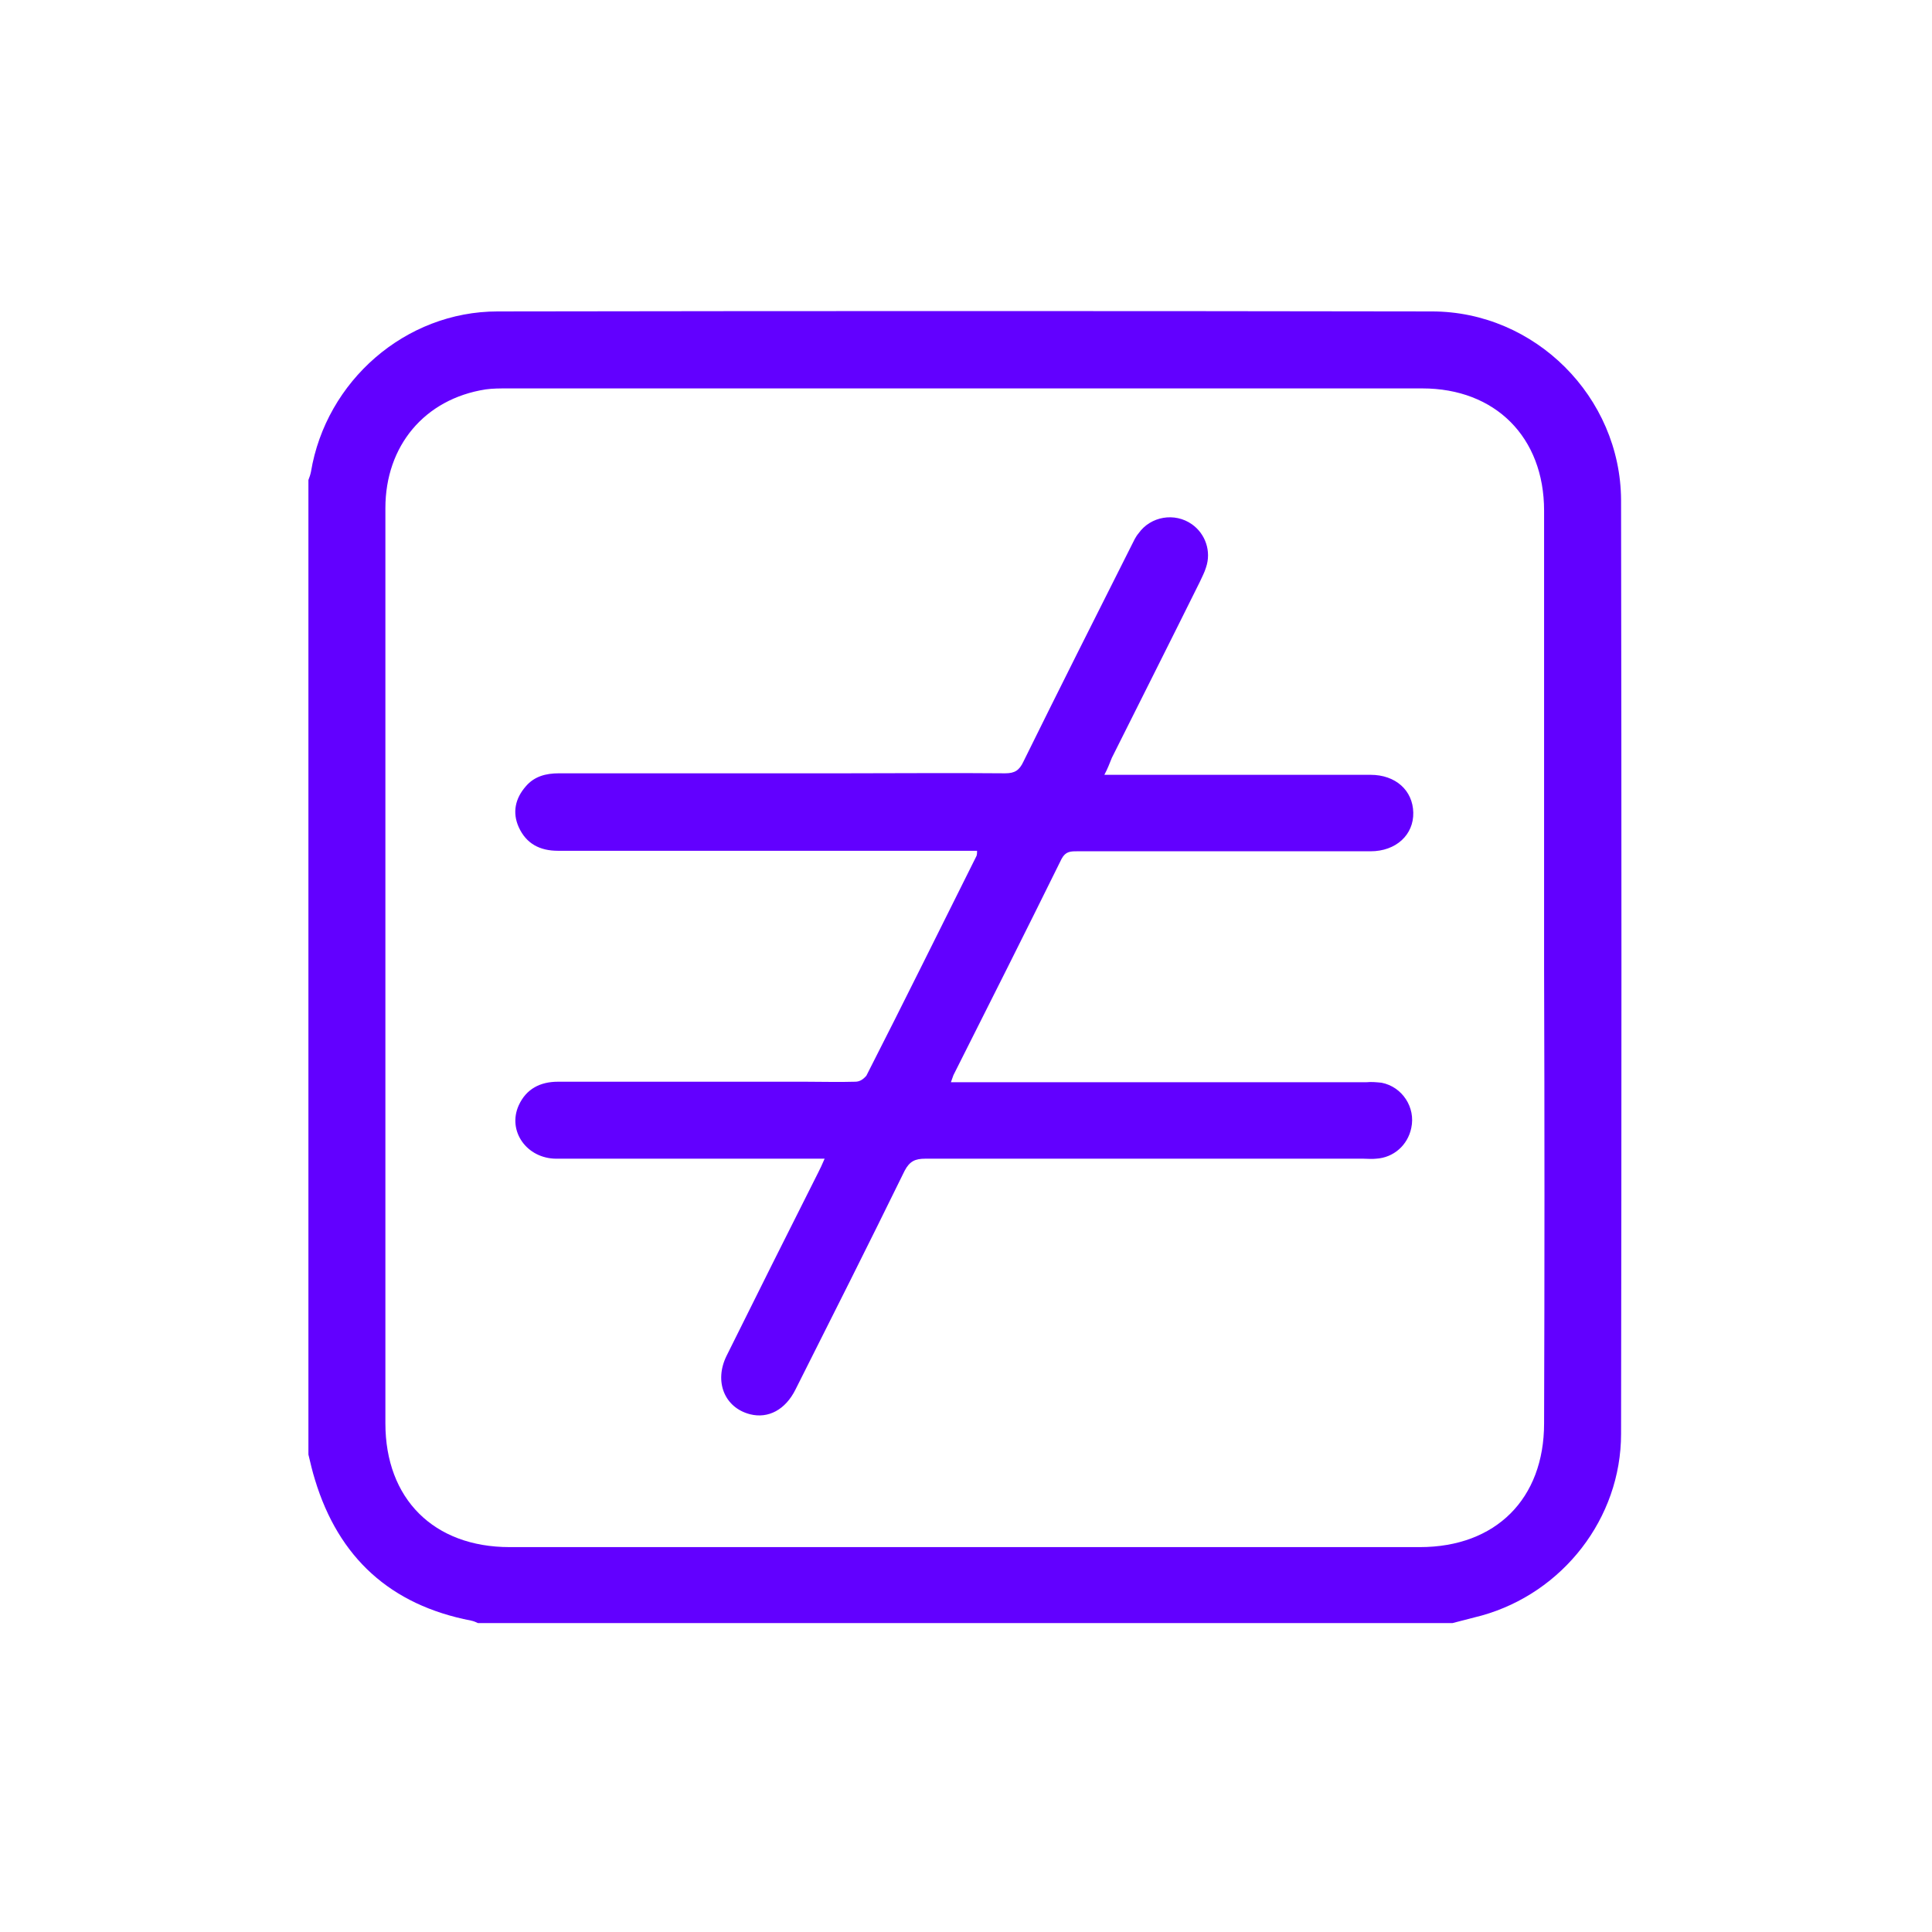 <?xml version="1.0" encoding="utf-8"?>
<!-- Generator: Adobe Illustrator 25.4.1, SVG Export Plug-In . SVG Version: 6.00 Build 0)  -->
<svg version="1.1" id="Ebene_1" xmlns="http://www.w3.org/2000/svg" xmlns:xlink="http://www.w3.org/1999/xlink" x="0px" y="0px"
	 viewBox="0 0 384 384" style="enable-background:new 0 0 384 384;" xml:space="preserve">
<style type="text/css">
	.st0{fill:none;}
	.st1{fill:#6200FF;}
</style>
<rect class="st0" width="384" height="379.9"/>
<g id="Ebene_1-2">
	<path class="st1" d="M61.3,289.1V95.4c0.2-0.5,0.4-1.1,0.5-1.6c3-18.1,18.8-31.9,37.1-31.9c61.9-0.1,123.8-0.1,185.7,0
		c20.5,0,37.5,17,37.6,37.5c0.1,61.9,0.1,123.8,0,185.6c0,16.8-11.6,31.6-27.7,36.1c-1.9,0.5-3.9,1-5.8,1.5H95
		c-0.4-0.2-0.9-0.4-1.4-0.5c-16-3.1-26.3-12.5-31-28C62.1,292.5,61.7,290.8,61.3,289.1z M306.9,192.4c0-30.3,0-60.6,0-90.9
		c0-14.6-9.7-24.3-24.2-24.3c-60.6,0-121.3,0-181.9,0c-1.4,0-2.9,0-4.3,0.2c-12.1,1.9-19.9,11.2-19.9,23.6c0,60.6,0,121.2,0,181.9
		c0,15,9.6,24.6,24.7,24.6h180.9c15.1,0,24.7-9.6,24.7-24.6C307,252.7,307,222.5,306.9,192.4z"/>
	<path class="st1" d="M219.5,154h29.7c7.7,0,15.5,0,23.2,0c5,0,8.4,3.1,8.5,7.5s-3.4,7.7-8.5,7.7c-19.4,0-38.9,0-58.3,0
		c-1.3,0-2.3,0-3.1,1.5c-7.1,14.4-14.3,28.7-21.5,43c-0.1,0.3-0.2,0.6-0.5,1.4h82.6c1-0.1,2,0,3,0.1c4.1,0.8,6.8,4.9,5.9,9
		c-0.7,3.4-3.5,5.9-7,6.1c-0.8,0.1-1.7,0-2.5,0c-29,0-58.1,0-87.1,0c-2,0-3.1,0.5-4.1,2.4c-7.1,14.5-14.4,29-21.7,43.5
		c-2,4-5.4,5.8-9,4.9c-5.1-1.3-7.2-6.5-4.7-11.6c6-12.1,12.1-24.3,18.2-36.4c0.4-0.8,0.8-1.6,1.3-2.8h-3.1c-16.7,0-33.5,0-50.2,0
		c-5.9,0-9.8-5.5-7.5-10.6c1.5-3.3,4.3-4.7,7.8-4.7c16.4,0,32.8,0,49.2,0c3.3,0,6.6,0.1,9.9,0c0.9,0,1.6-0.5,2.2-1.2
		c7.4-14.5,14.6-29.1,21.9-43.7c0.1-0.3,0.1-0.7,0.1-1h-3c-26.8,0-53.5,0-80.3,0c-3.6,0-6.3-1.4-7.8-4.7c-1.3-2.9-0.7-5.7,1.4-8.1
		c1.7-2,4-2.6,6.6-2.6c18.9,0,37.7,0,56.6,0c10.7,0,21.4-0.1,32.1,0c1.9,0,2.8-0.6,3.6-2.3c7.1-14.4,14.3-28.7,21.5-43
		c0.4-0.8,0.8-1.7,1.4-2.4c2.4-3.4,7.2-4.2,10.6-1.8c2.7,1.9,3.9,5.4,2.8,8.6c-0.3,1-0.8,1.9-1.2,2.8c-5.8,11.7-11.7,23.4-17.5,35
		C220.5,151.8,220.2,152.7,219.5,154z"/>
</g>
</svg>
